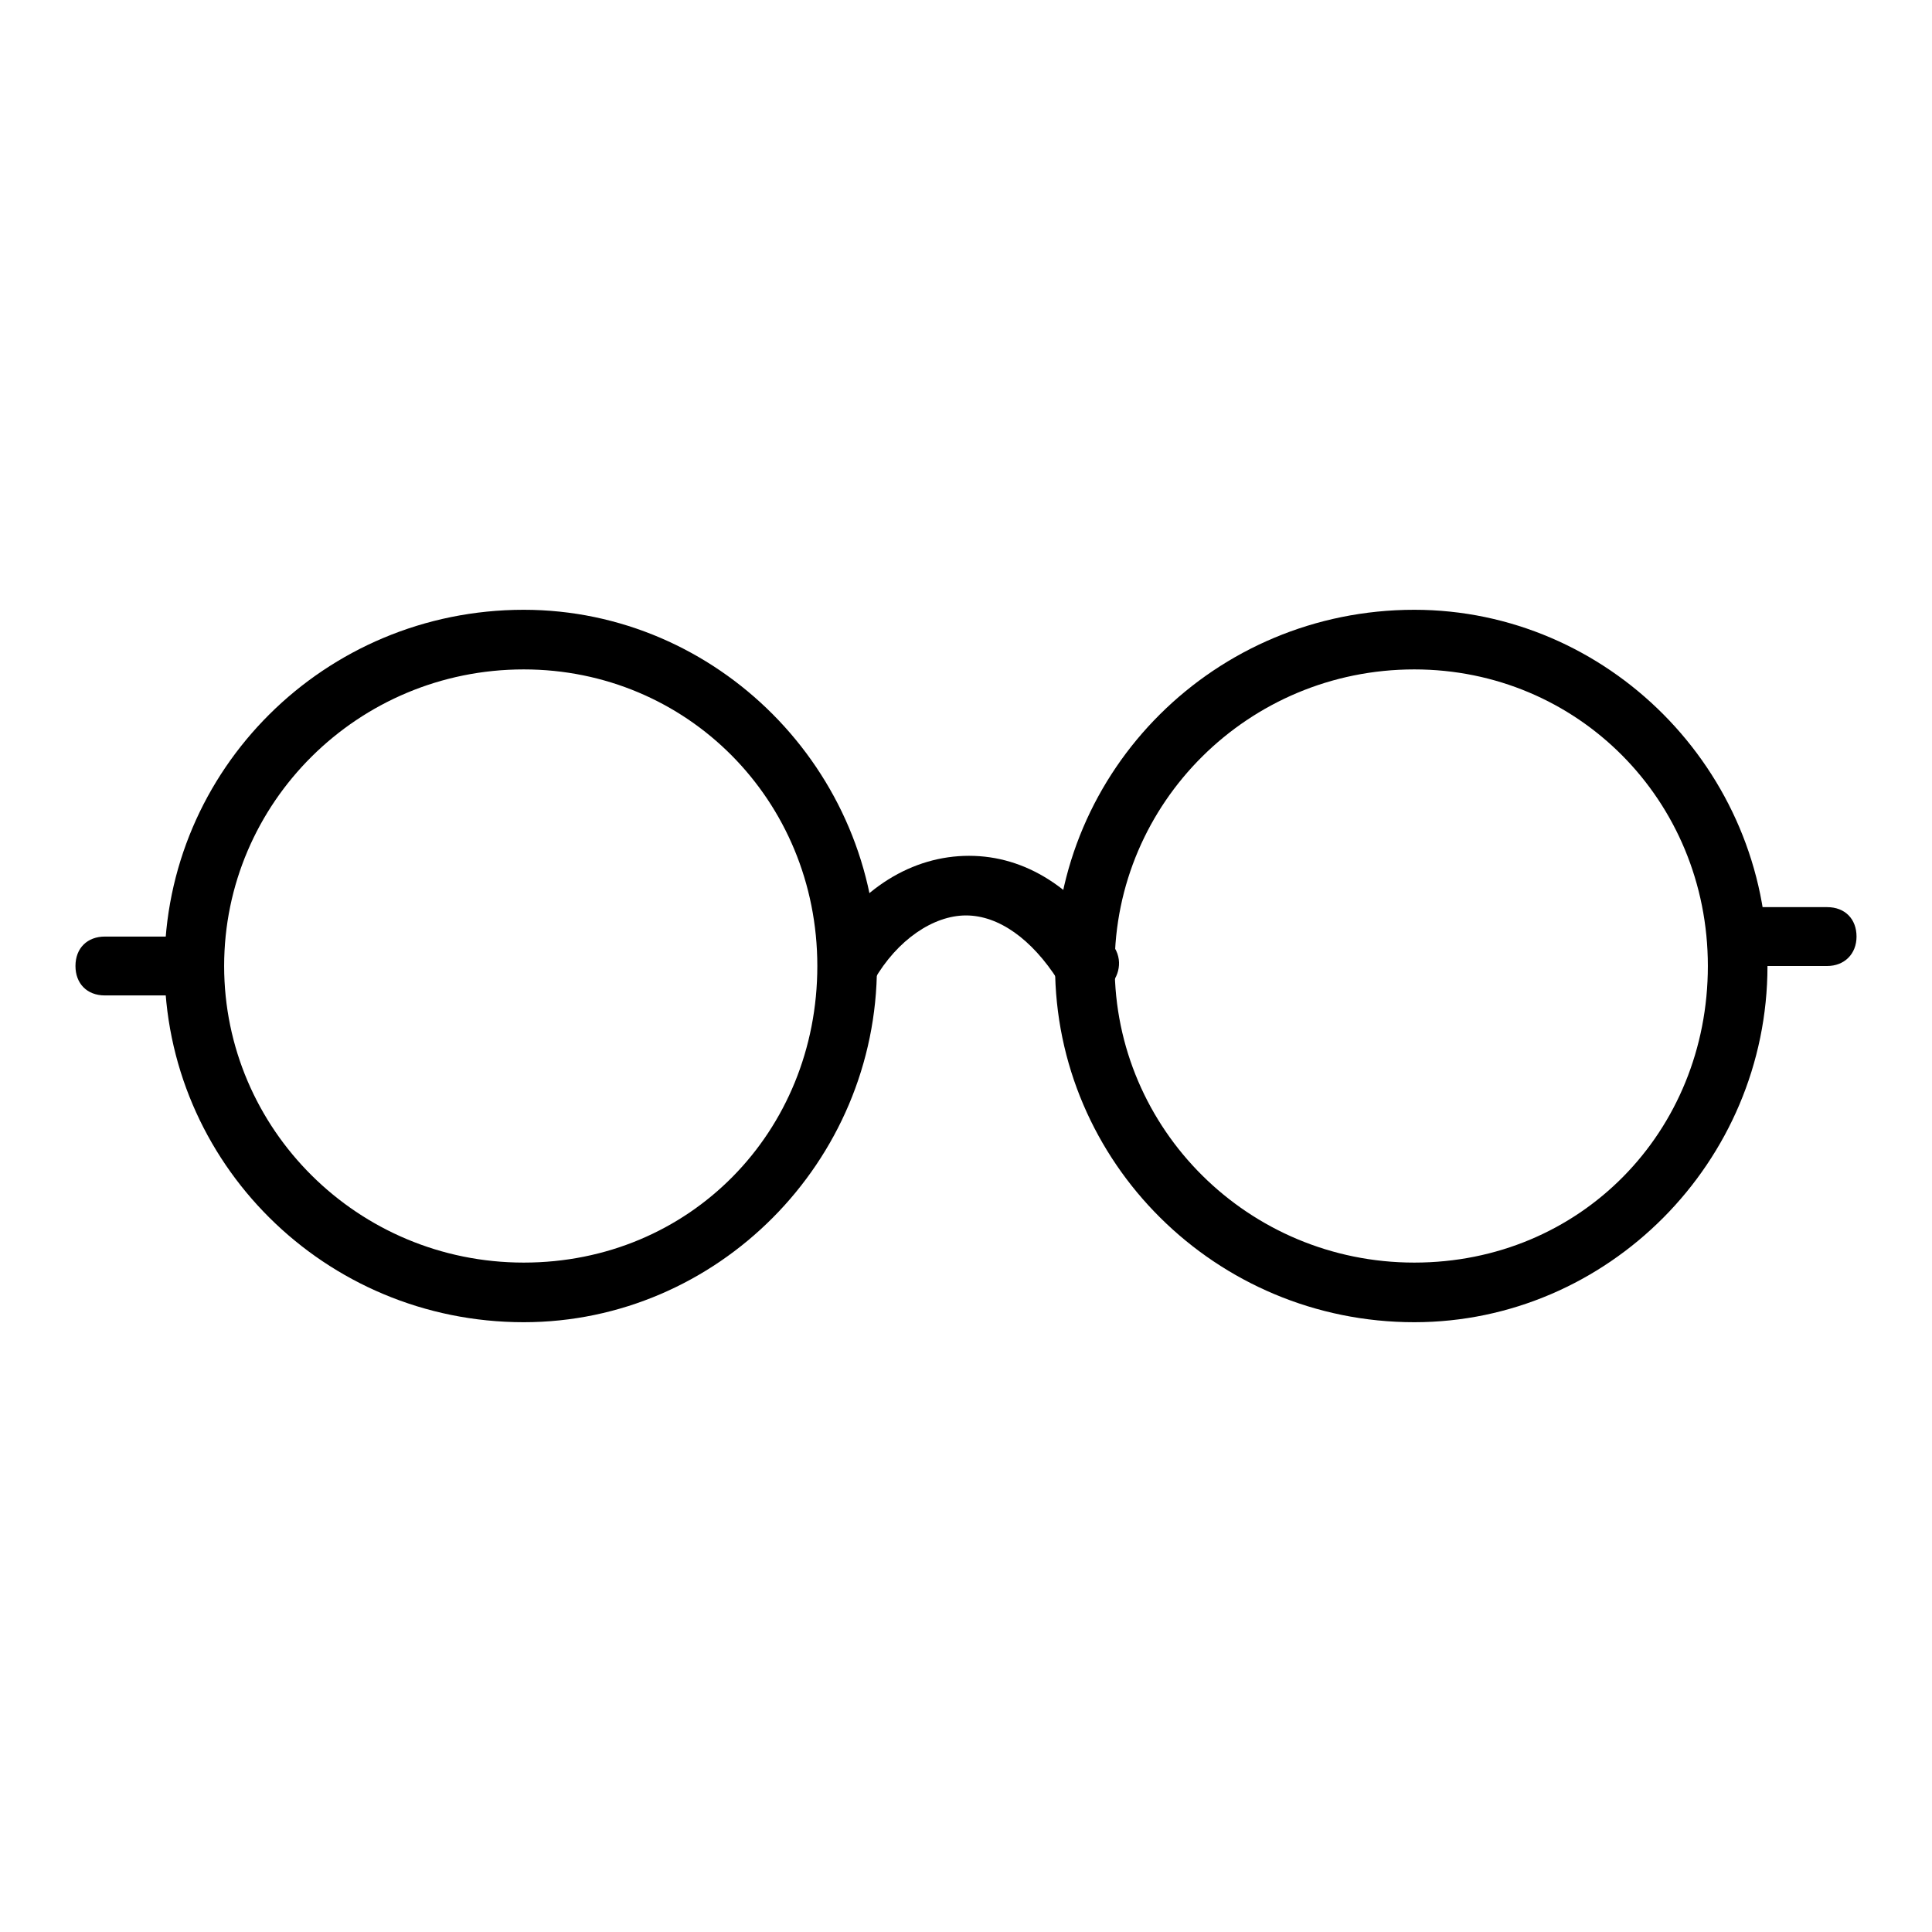 <?xml version="1.0" encoding="utf-8"?>
<!-- Svg Vector Icons : http://www.onlinewebfonts.com/icon -->
<!DOCTYPE svg PUBLIC "-//W3C//DTD SVG 1.1//EN" "http://www.w3.org/Graphics/SVG/1.1/DTD/svg11.dtd">
<svg version="1.1" xmlns="http://www.w3.org/2000/svg" xmlns:xlink="http://www.w3.org/1999/xlink" x="0px" y="0px" viewBox="0 0 256 256" enable-background="new 0 0 256 256" xml:space="preserve">
<g><g><path fill="#000000" d="M69.4,175.2C43,175.2,21.8,154,21.8,128S43,80.8,69.4,80.8c25.6,0,46.8,21.2,46.8,47.2S95,175.2,69.4,175.2z M69.4,88.7c-22,0-39.7,17.7-39.7,39.3c0,21.6,17.7,39.3,39.7,39.3s38.9-17.3,38.9-39.3C108.3,106,91,88.7,69.4,88.7z"/><path fill="#000000" d="M187.4,175.2c-26.3,0-47.6-21.2-47.6-47.2s21.2-47.2,47.6-47.2c25.6,0,46.8,21.2,46.8,47.2S213,175.2,187.4,175.2z M187.4,88.7c-22,0-39.7,17.7-39.7,39.3c0,21.6,17.7,39.3,39.7,39.3c22,0,38.9-17.3,38.9-39.3S209,88.7,187.4,88.7z"/><path fill="#000000" d="M143.7,131.9c-1.2,0-2.7-0.8-3.5-2c-3.5-5.5-7.9-8.6-12.2-8.6s-9.1,3.2-12.2,8.6c-1.2,2-3.5,2.4-5.5,1.2s-2.4-3.5-1.2-5.5c4.7-7.9,11.8-12.2,19.3-12.2c7.5,0,14.2,4.3,19.3,12.2c1.2,2,0.4,4.3-1.2,5.5C145.3,131.9,144.5,131.9,143.7,131.9z"/><path fill="#000000" d="M25.7,131.9H13.9c-2.4,0-3.9-1.6-3.9-3.9c0-2.4,1.6-3.9,3.9-3.9h11.8c2.4,0,3.9,1.6,3.9,3.9C29.7,130.4,28.1,131.9,25.7,131.9z"/><path fill="#000000" d="M242.1,128h-11.8c-2.4,0-3.9-1.6-3.9-3.9s1.6-3.9,3.9-3.9h11.8c2.4,0,3.9,1.6,3.9,3.9S244.4,128,242.1,128z"/></g></g>
</svg>